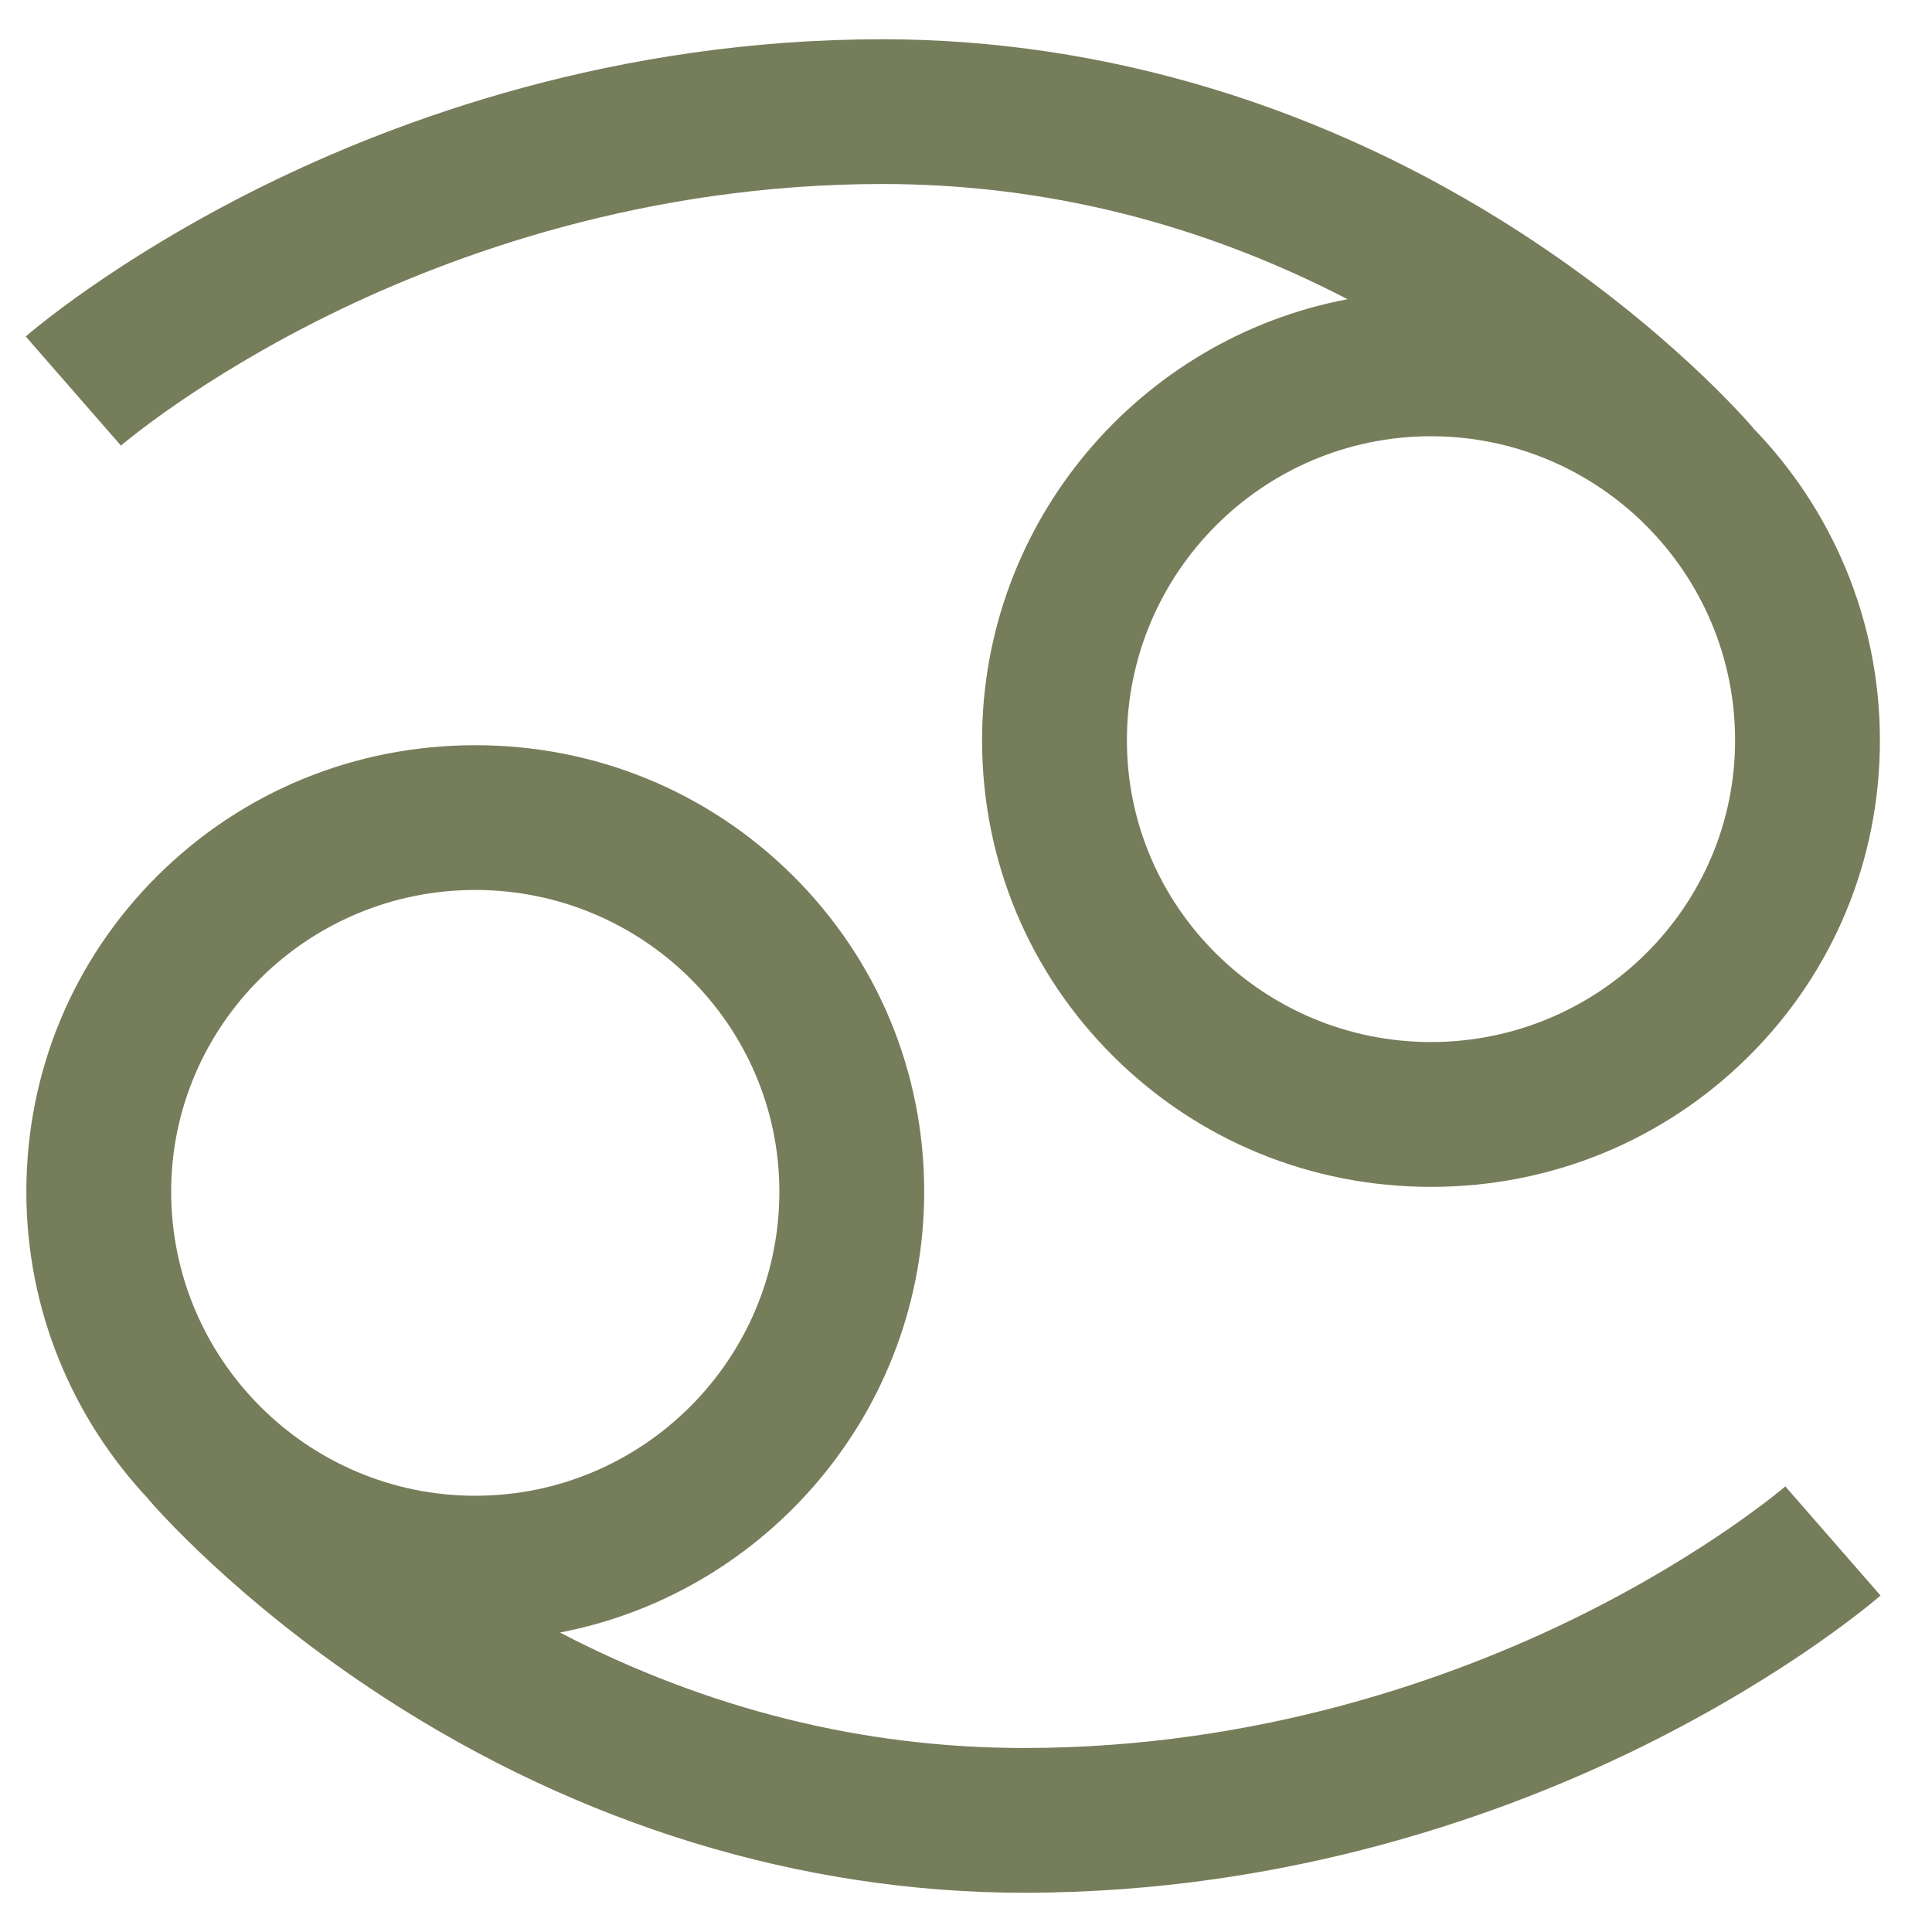 <svg xmlns="http://www.w3.org/2000/svg" fill="none" viewBox="0 0 25 25" height="25" width="25">
<g clip-path="url(#clip0_5251_609)">
<path fill="#767D5A" d="M4.282 4.064C5.847 3.296 8.355 2.381 11.418 2.381C13.512 2.381 15.531 2.883 17.437 3.872C14.748 4.38 12.708 6.746 12.708 9.58C12.708 11.131 13.313 12.585 14.413 13.675C15.507 14.76 16.965 15.358 18.517 15.358C20.069 15.358 21.527 14.76 22.622 13.675C23.721 12.585 24.326 11.131 24.326 9.58C24.326 8.011 23.7 6.585 22.685 5.539L22.686 5.538C22.641 5.486 21.582 4.243 19.672 3.007C17.145 1.372 14.291 0.508 11.418 0.508C7.966 0.508 5.149 1.543 3.394 2.412C1.481 3.359 0.379 4.314 0.333 4.354L1.565 5.766C1.575 5.758 2.569 4.904 4.282 4.064ZM18.517 13.484C16.347 13.484 14.582 11.733 14.582 9.58C14.582 7.41 16.347 5.645 18.517 5.645C20.687 5.645 22.452 7.41 22.452 9.58C22.452 11.733 20.687 13.484 18.517 13.484ZM23.102 19.234C23.092 19.242 22.098 20.096 20.385 20.937C18.82 21.704 16.312 22.619 13.249 22.619C11.168 22.619 9.154 22.117 7.245 21.125C9.926 20.611 11.959 18.249 11.959 15.42C11.959 13.869 11.353 12.415 10.254 11.325C9.159 10.24 7.702 9.643 6.15 9.643C4.598 9.643 3.14 10.24 2.045 11.325C0.946 12.415 0.341 13.869 0.341 15.42C0.341 16.959 0.943 18.359 1.923 19.4L1.921 19.401C1.966 19.453 3.04 20.71 4.963 21.961C7.51 23.617 10.375 24.492 13.249 24.492C16.701 24.492 19.518 23.457 21.273 22.588C23.186 21.641 24.288 20.686 24.334 20.646L23.102 19.234ZM6.15 11.516C8.32 11.516 10.085 13.268 10.085 15.42C10.085 17.59 8.32 19.355 6.15 19.355C3.98 19.355 2.215 17.59 2.215 15.42C2.215 13.268 3.98 11.516 6.15 11.516Z"></path>
</g>
<defs>
<clipPath id="clip0_5251_609">
<rect transform="translate(0.333 0.5)" fill="white" height="24" width="24"></rect>
</clipPath>
</defs>
</svg>
